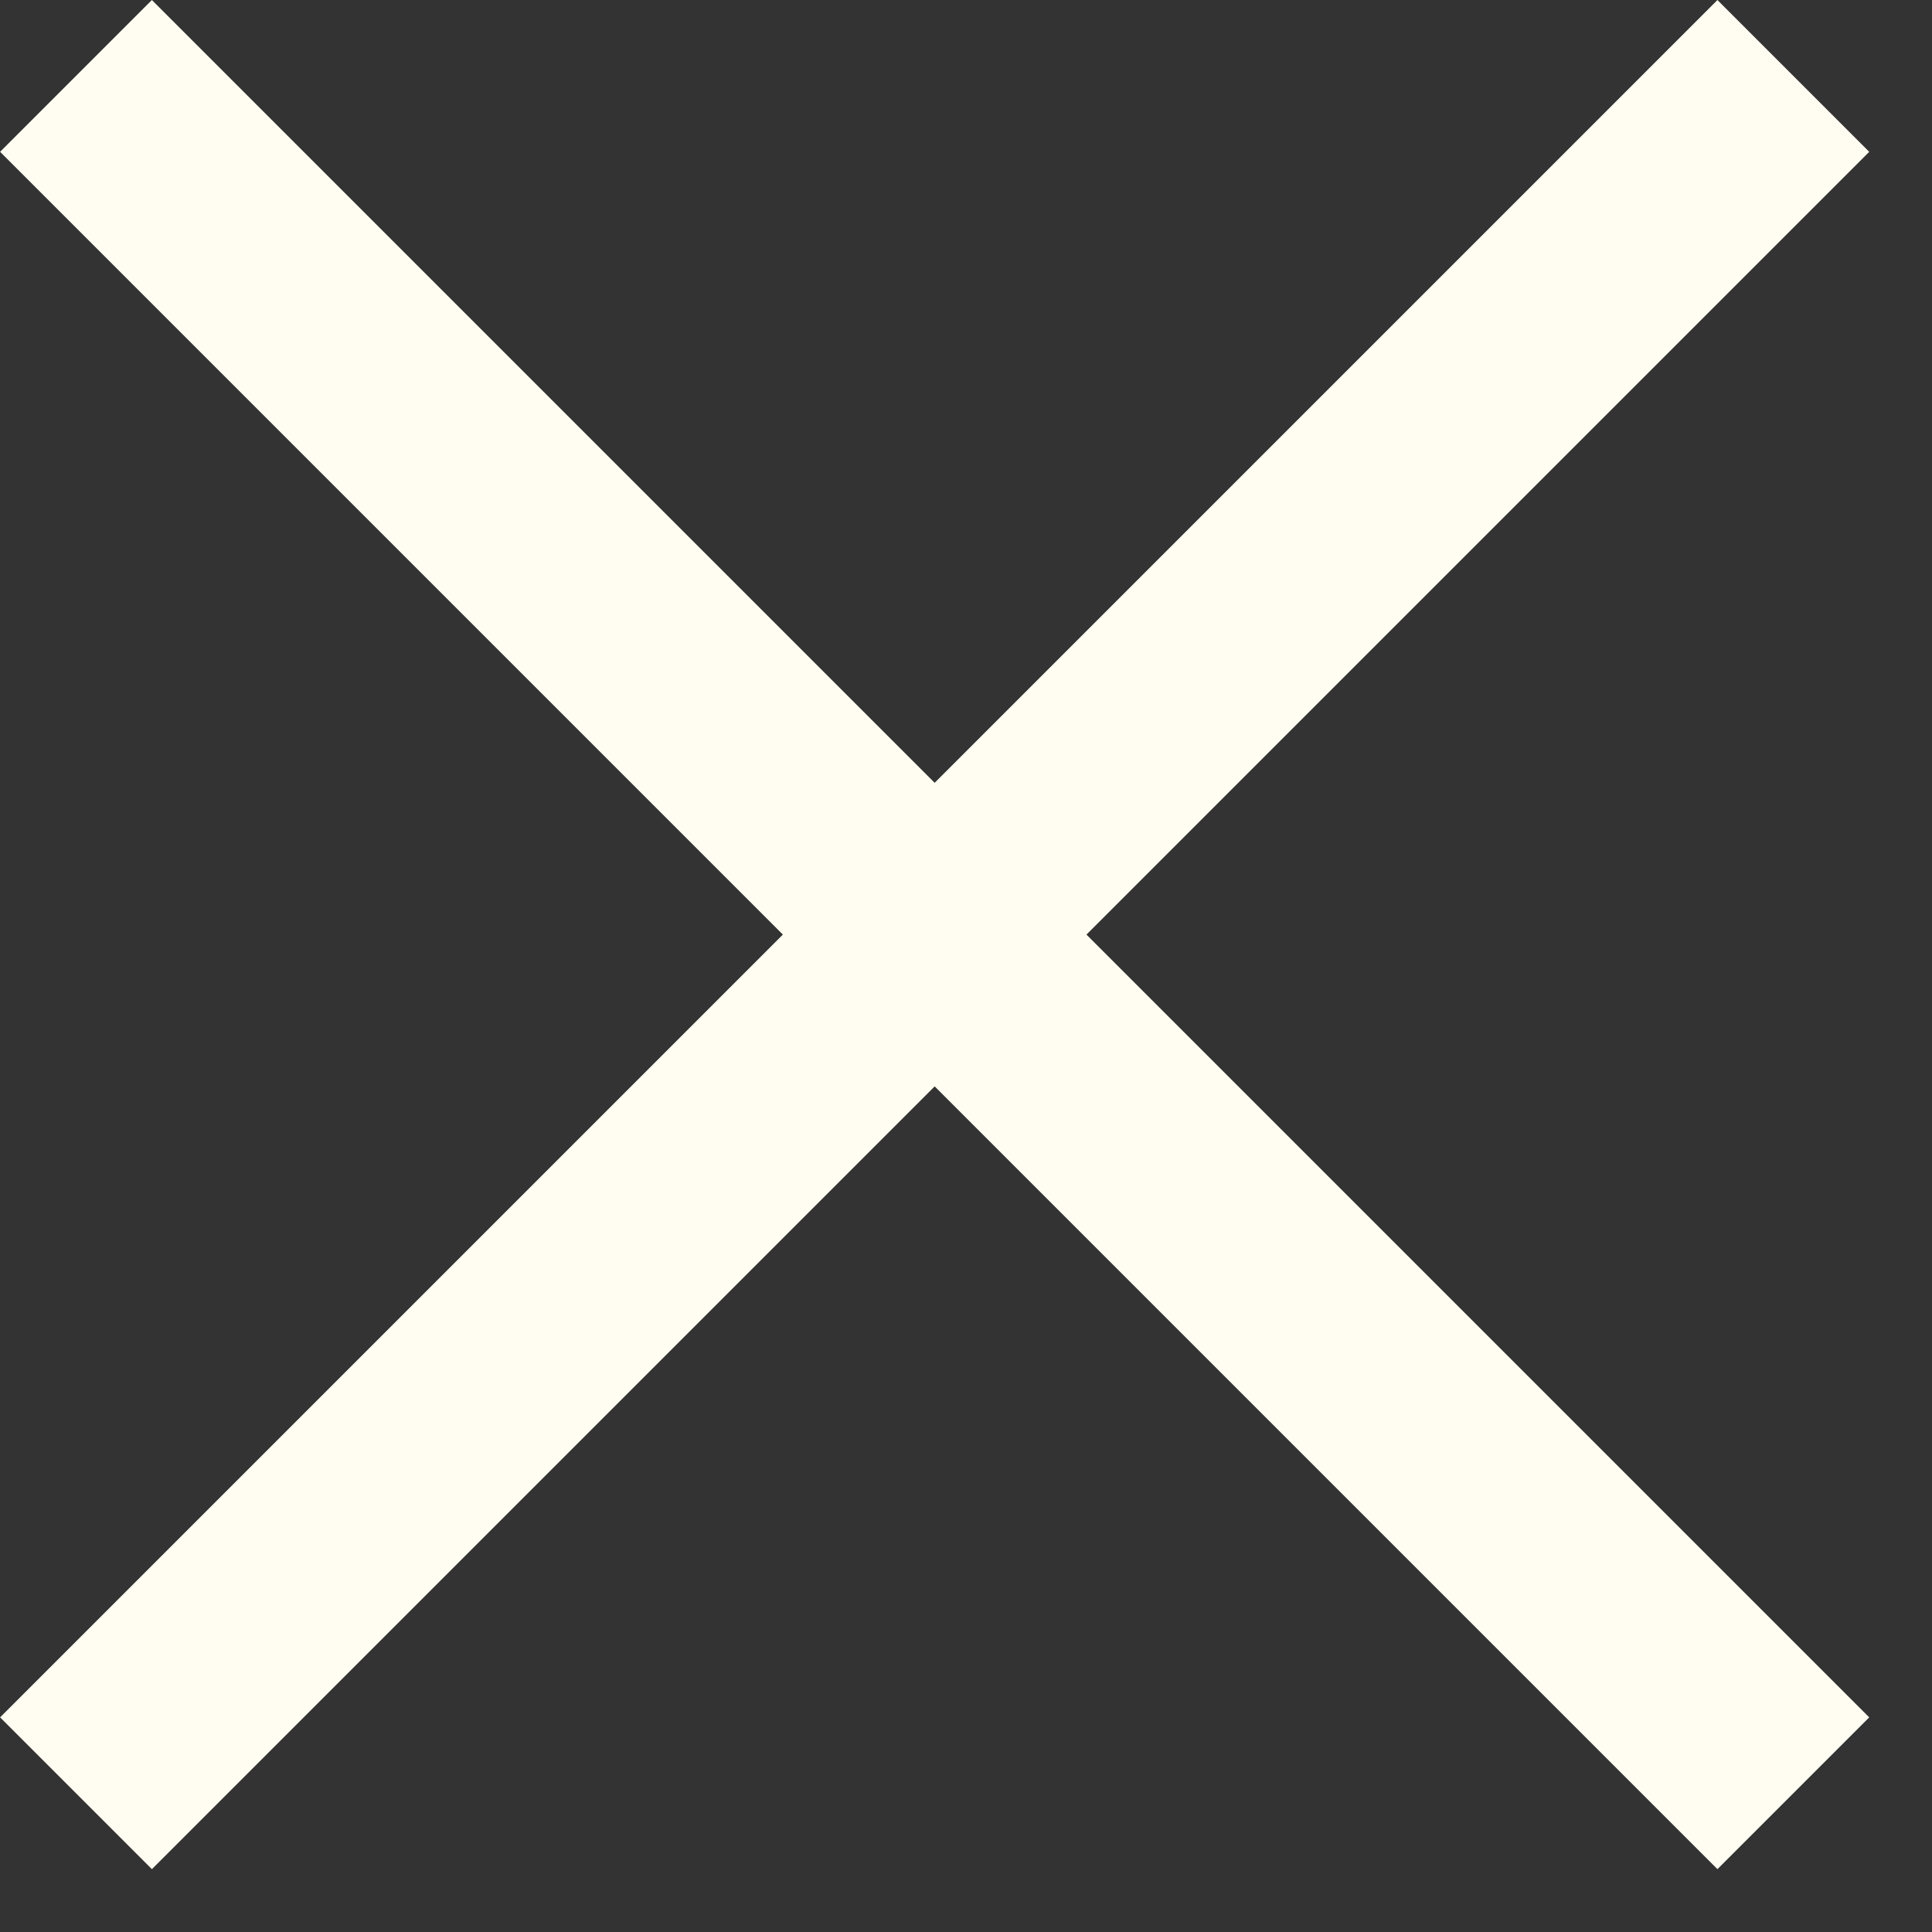 <svg width="27" height="27" viewBox="0 0 27 27" fill="none" xmlns="http://www.w3.org/2000/svg">
<rect x="0" y="0" width="27" height="27" fill="#333333" stroke="none"/>
<path d="M1.062 1.061L13.062 13.061L1.062 25.061" stroke="#FFFCF1" stroke-width="3"/>
<path d="M25.062 25.061L13.062 13.061L25.062 1.061" stroke="#FFFCF1" stroke-width="3"/>
</svg>
